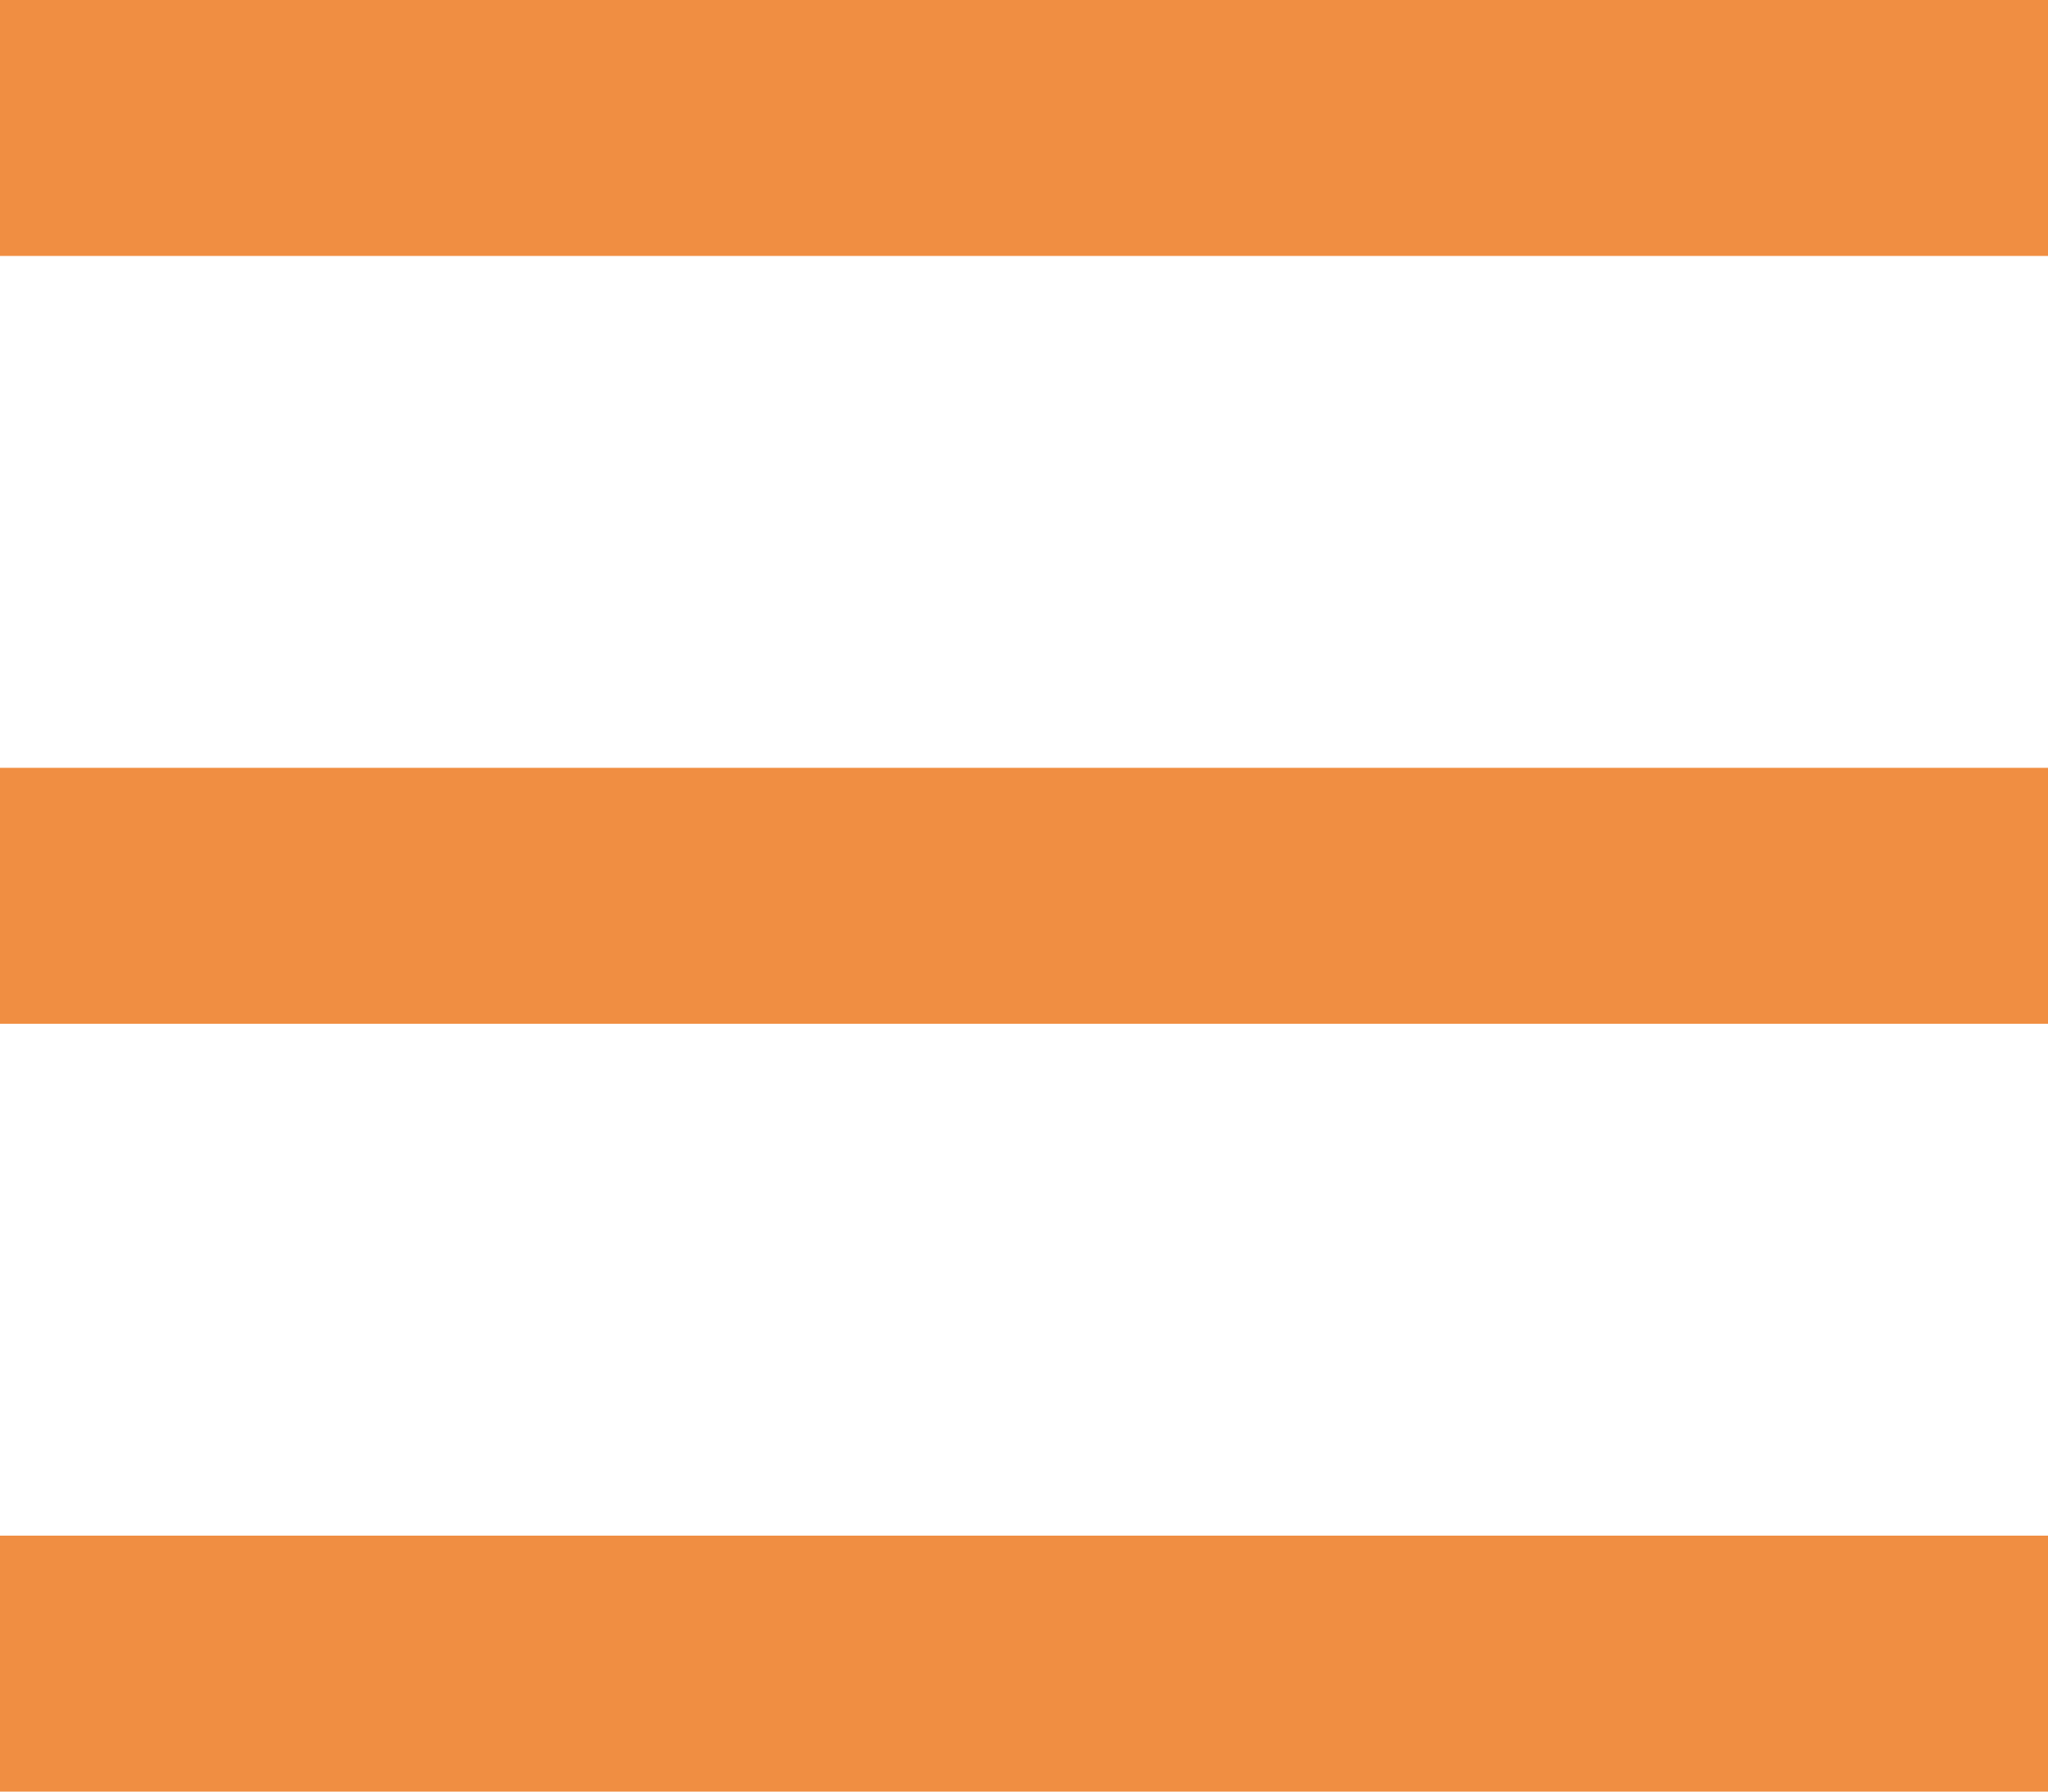 <svg width="16" height="14" viewBox="0 0 16 14" fill="none" xmlns="http://www.w3.org/2000/svg">
<line y1="1" x2="16" y2="1" stroke="#F08E42" stroke-width="2"/>
<line y1="7" x2="16" y2="7" stroke="#F08E42" stroke-width="2"/>
<line y1="13" x2="16" y2="13" stroke="#F08E42" stroke-width="2"/>
</svg>
